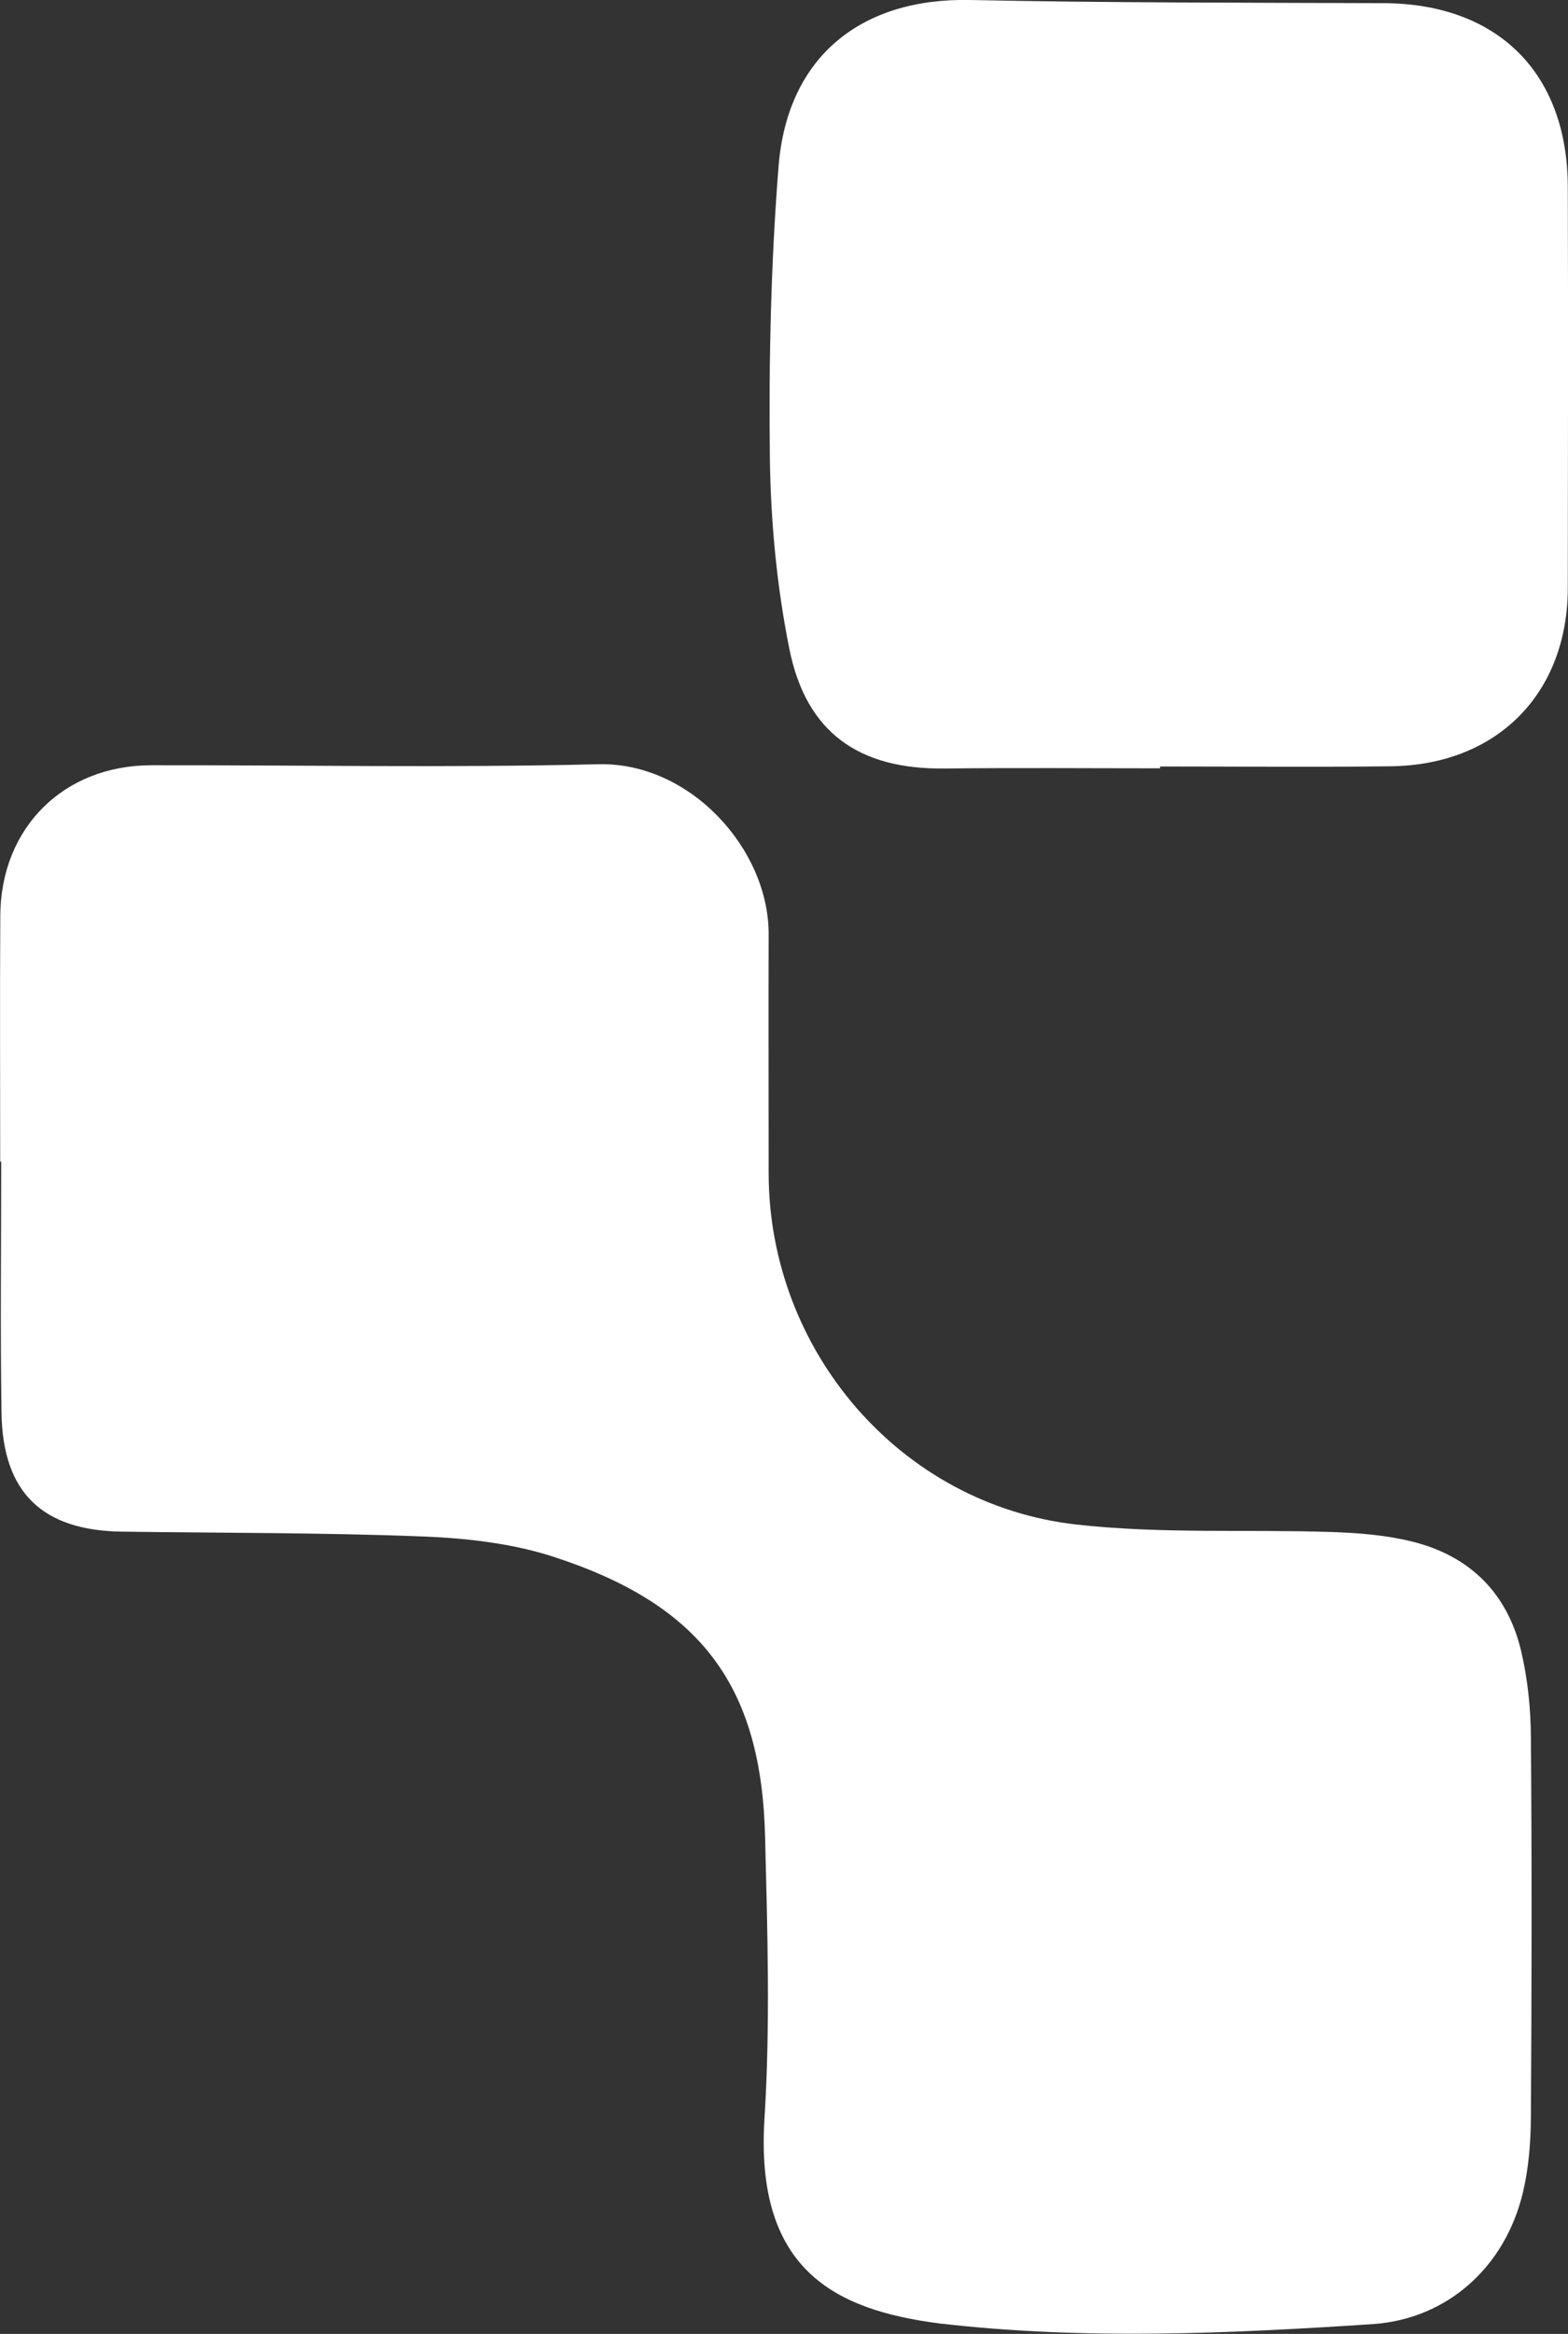 <?xml version="1.0" encoding="utf-8"?>
<svg xmlns="http://www.w3.org/2000/svg" id="Layer_2" viewBox="0 0 154.24 229.5">
  <rect x="0" y="0" width="154.24" height="229.5" fill="#333333" stroke="none"/>
  <defs>
    <style>
      .cls-1 {
        fill: #fff;
      }
    </style>
  </defs>
  <g id="Layer_1-2" data-name="Layer_1">
    <path class="cls-1" d="M.02,114.25c0-8.08-.04-16.16.01-24.24.06-8.63,6.23-14.75,14.85-14.76,14.66-.02,29.32.26,43.96-.1,9.06-.23,16.79,8.36,16.77,16.71-.02,7.83,0,15.66,0,23.49,0,17.44,12.94,32.61,30.26,34.56,8.32.94,16.79.46,25.19.74,2.65.09,5.35.31,7.9.95,5.64,1.41,9.33,5.08,10.67,10.75.64,2.73.94,5.6.96,8.4.1,12.5.08,24.99,0,37.49-.02,2.48-.22,5.02-.8,7.42-1.75,7.24-7.39,12.39-14.8,12.88-14.12.93-28.27,1.57-42.41-.05-.08,0-.17-.02-.25-.03-10.22-1.33-18.07-5.28-17.13-20.13.58-9.2.29-18.48.06-27.72-.36-14.86-6.32-22.82-20.82-27.53-4.05-1.31-8.47-1.82-12.75-1.99-9.9-.39-19.81-.34-29.72-.48-7.8-.11-11.7-3.84-11.82-11.65-.13-8.24-.03-16.49-.03-24.73-.04,0-.08,0-.11,0Z"/>
    <path class="cls-1" d="M114.11,75.55c-7.07,0-14.15-.06-21.22.02-8.36.09-13.58-3.49-15.24-11.75-1.24-6.16-1.84-12.53-1.92-18.82-.11-9.56.1-19.15.86-28.68C77.46,5.55,84.73-.22,95.42,0c13.56.28,27.13.26,40.69.31,11.19.05,18.07,6.83,18.11,18.04.04,13.15.02,26.31,0,39.46-.01,10.36-6.93,17.4-17.38,17.54-7.58.1-15.15.02-22.73.02,0,.06,0,.12,0,.18Z"/>
  </g>
</svg>